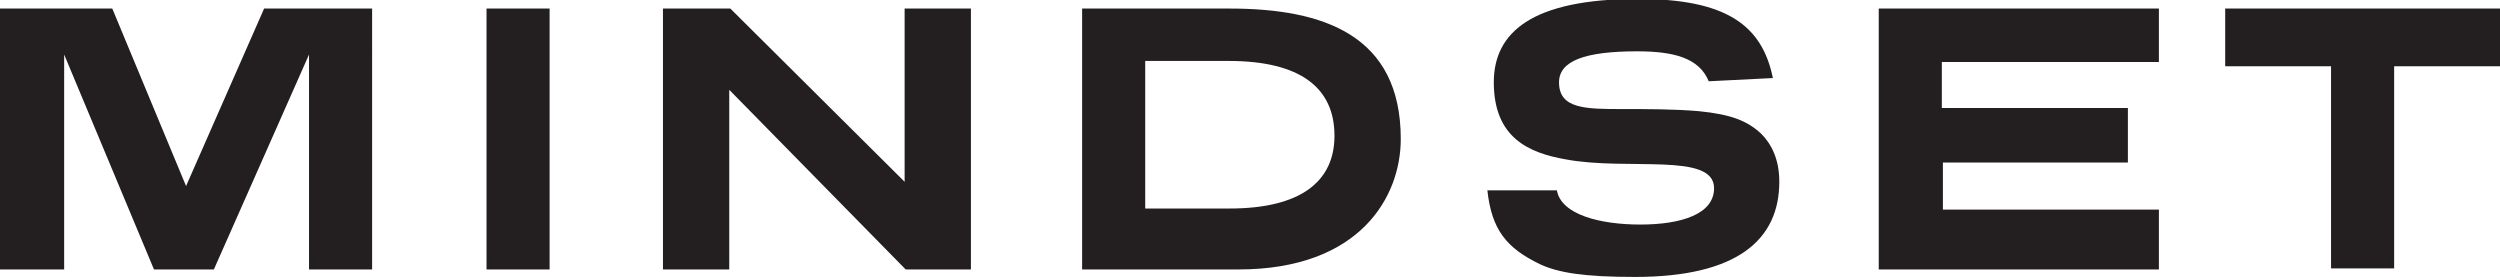 <?xml version="1.0" encoding="UTF-8"?> <svg xmlns="http://www.w3.org/2000/svg" xmlns:xlink="http://www.w3.org/1999/xlink" version="1.1" id="Layer_1" x="0px" y="0px" viewBox="0 0 233.8 25.9" style="enable-background:new 0 0 233.8 25.9;" xml:space="preserve"> <style type="text/css"> .st0{fill:#231F20;} </style> <g> <path class="st0" d="M34.9,25.2h-6V5.1L20,25.2h-5.6L6,5.1v20.1H0V0.8h10.5l6.9,16.6l7.3-16.6h10.1V25.2z"></path> <path class="st0" d="M51.4,25.2h-5.9V0.8h5.9V25.2z"></path> <path class="st0" d="M90.8,25.2h-6.1L68.2,8.4v16.8H62V0.8h6.3L84.6,17V0.8h6.2V25.2z"></path> <path class="st0" d="M115,0.8c8.8,0,16,2.5,16,12.2c0,5.4-3.8,12.2-15.2,12.2h-14.6V0.8H115z M107.1,5.7v13.8h7.9 c6.6,0,9.8-2.5,9.8-6.8c0-4.5-3.2-7-9.9-7H107.1z"></path> <path class="st0" d="M159.8,7.6c-0.9-2.2-3.3-2.8-6.7-2.8c-4.9,0-7.3,0.9-7.3,2.9c0,2.5,2.5,2.5,6,2.5c2.3,0,4.8,0,7.1,0.2 c3,0.3,4.5,0.9,5.8,2.1c0.9,0.9,1.7,2.3,1.7,4.5c0,5.4-3.9,8.9-13.5,8.9c-4.8,0-7.2-0.4-8.9-1.2c-3.1-1.5-4.5-3.2-4.9-6.9l6.5,0 c0.4,2.3,4.1,3.2,7.8,3.2c3.9,0,6.9-1,6.9-3.4c0-3.4-8.1-1.6-13.9-2.7c-3.4-0.6-6.7-2-6.7-7.2c0-4.7,3.6-7.8,13.5-7.8 c8.3,0,11.6,2.5,12.6,7.4L159.8,7.6z"></path> <path class="st0" d="M201.9,5.8h-20.3v4.3H199v5.1h-17.3v4.4h20.2v5.6h-26.2V0.8h26.2V5.8z"></path> <path class="st0" d="M233.8,6.2h-9.9v18.9H218V6.2h-9.9V0.8h25.7V6.2z"></path> </g> </svg> 